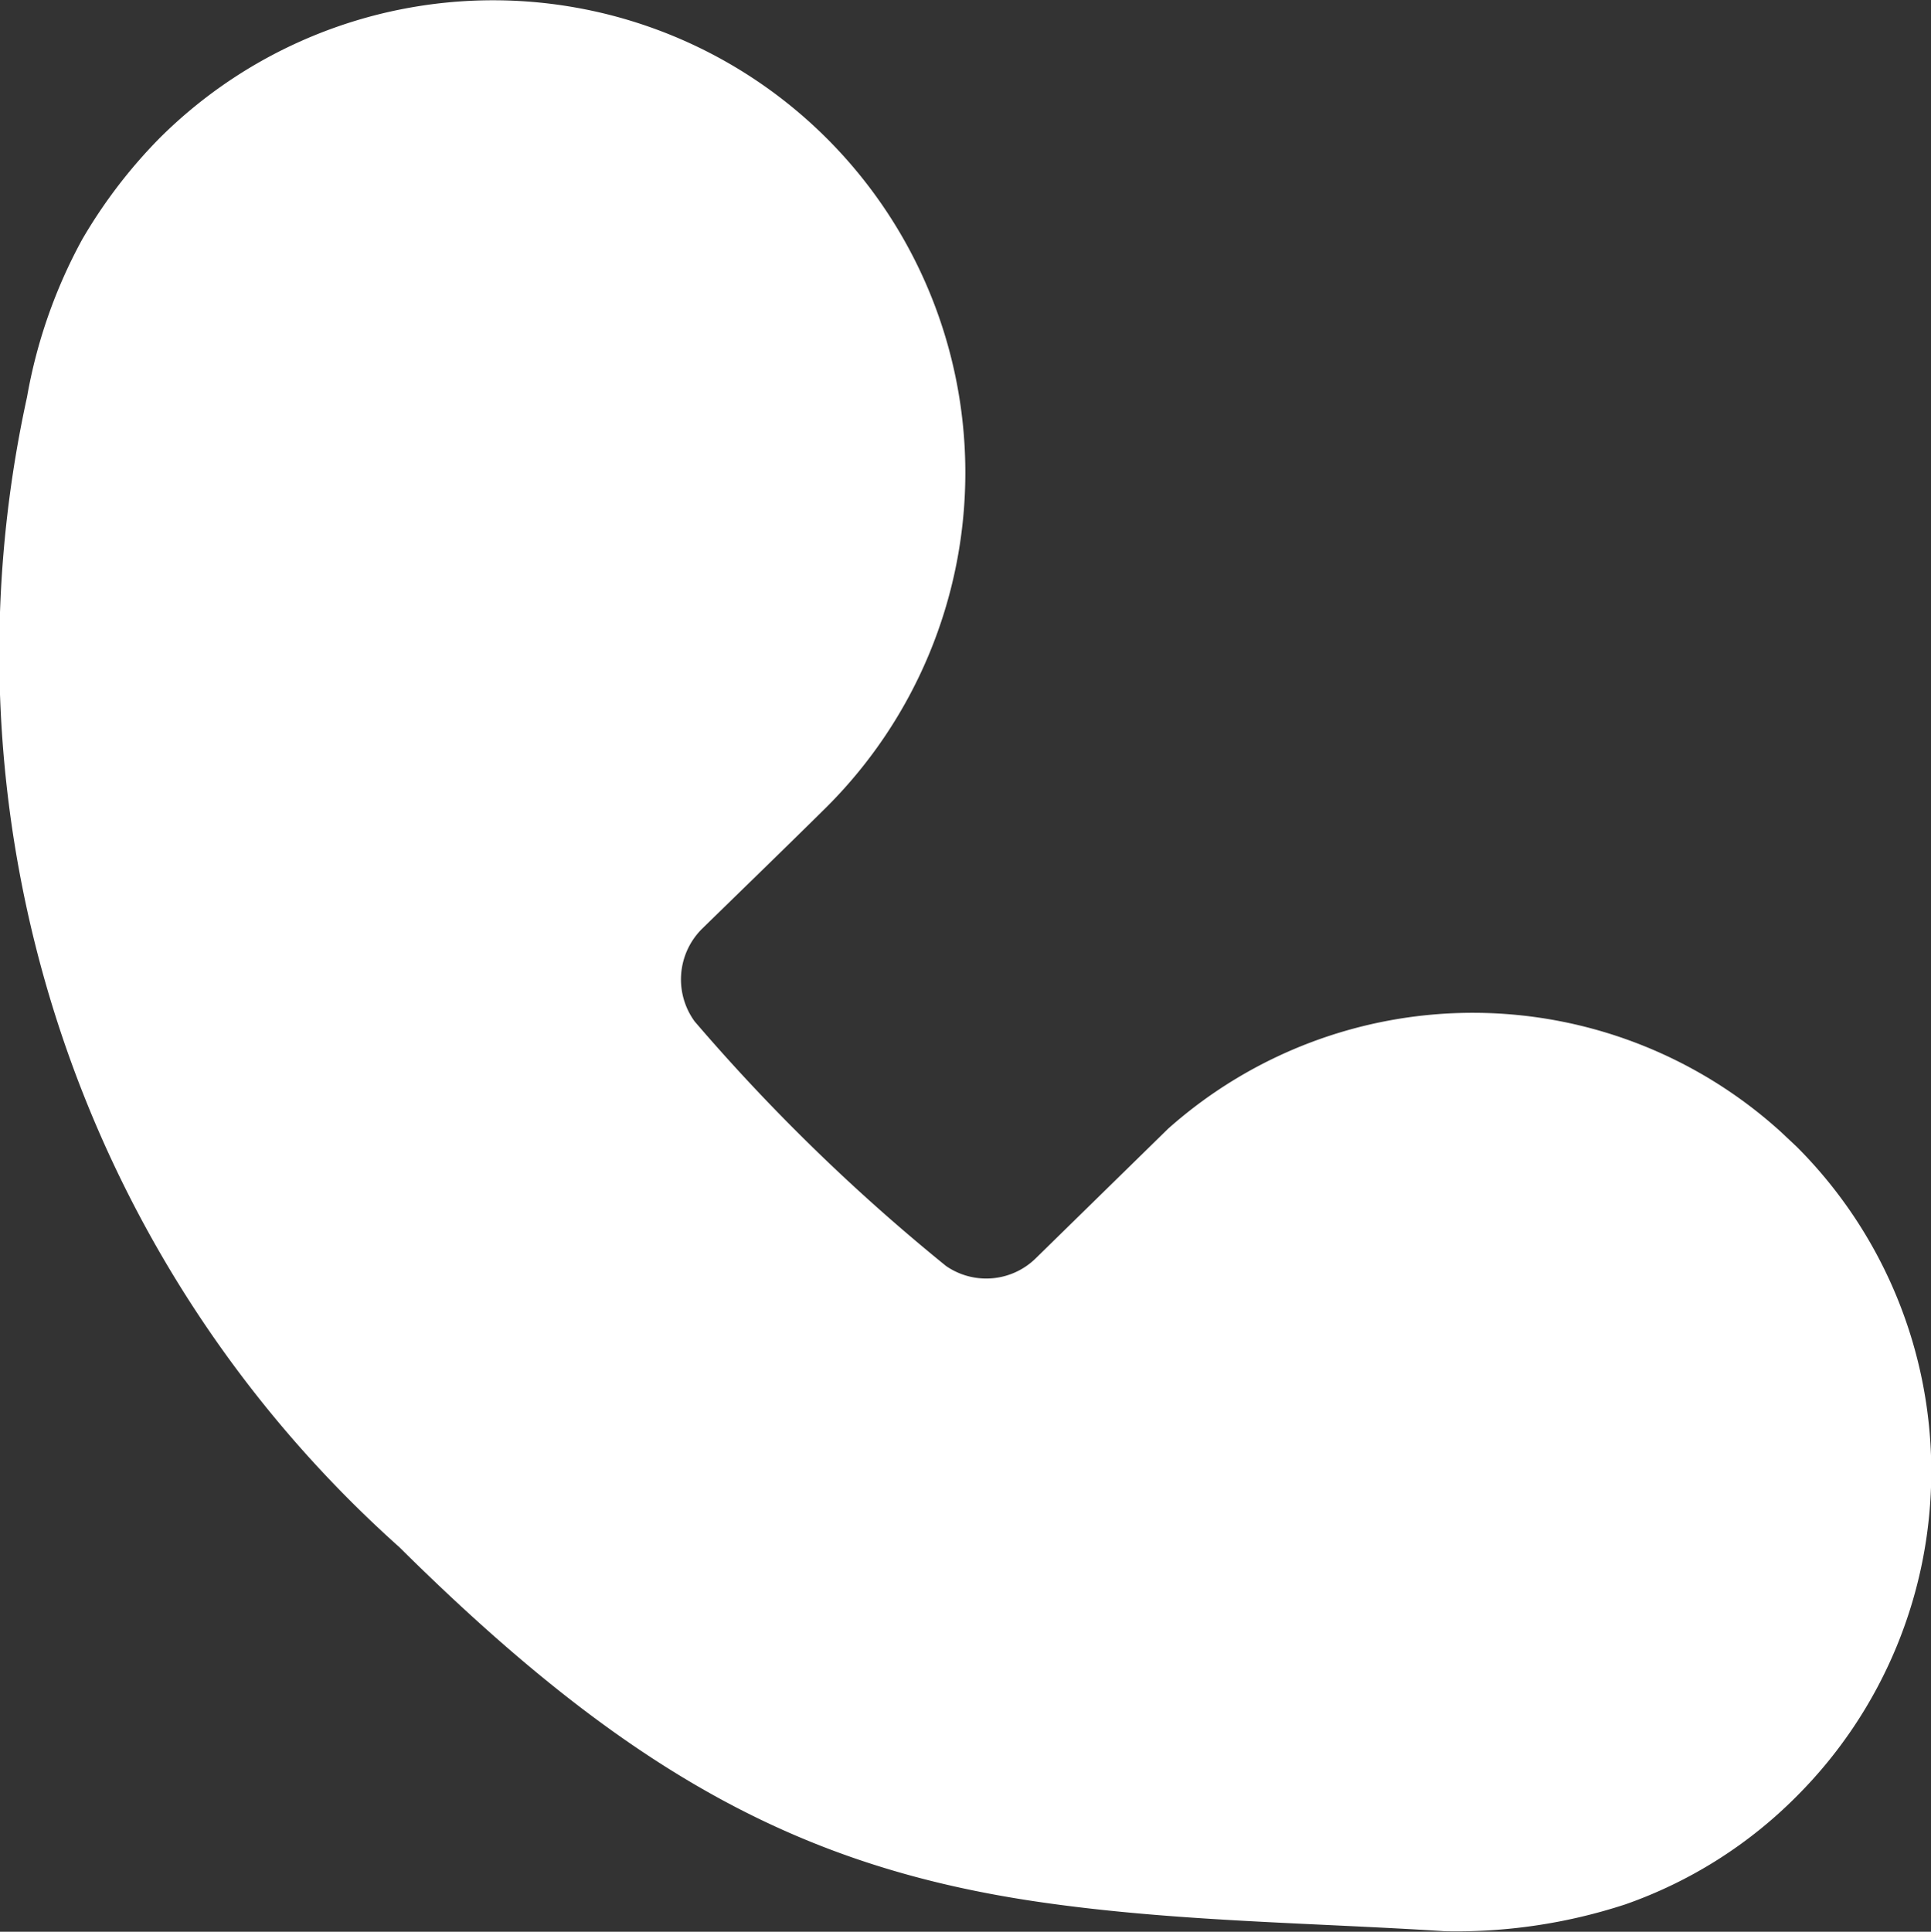 <svg xmlns="http://www.w3.org/2000/svg" width="18" height="18.005" viewBox="0 0 18 18.005">
  <rect x="0" y="0" width="18" height="18.005" fill="#333333" stroke="none"/>
  <path id="Shape" d="M1.485,1.29a4.736,4.736,0,0,0-.718.94A4.786,4.786,0,0,0,.252,3.7,11.171,11.171,0,0,0,3.722,14.42c2.139,2.12,3.762,2.99,5.983,3.31,1.245.18,2.51.19,3.764.27a5.06,5.06,0,0,0,1.681-.25,4.213,4.213,0,0,0,1.6-1.01,4.279,4.279,0,0,0,0-6.05l-.149-.14a4.272,4.272,0,0,0-5.712-.03l-1.226,1.2a.659.659,0,0,1-.844.08A18.031,18.031,0,0,1,6.475,9.52a.665.665,0,0,1,.066-.86c.389-.38.782-.76,1.166-1.14A4.4,4.4,0,0,0,1.485,1.29Z" fill="#fff"/>
</svg>
